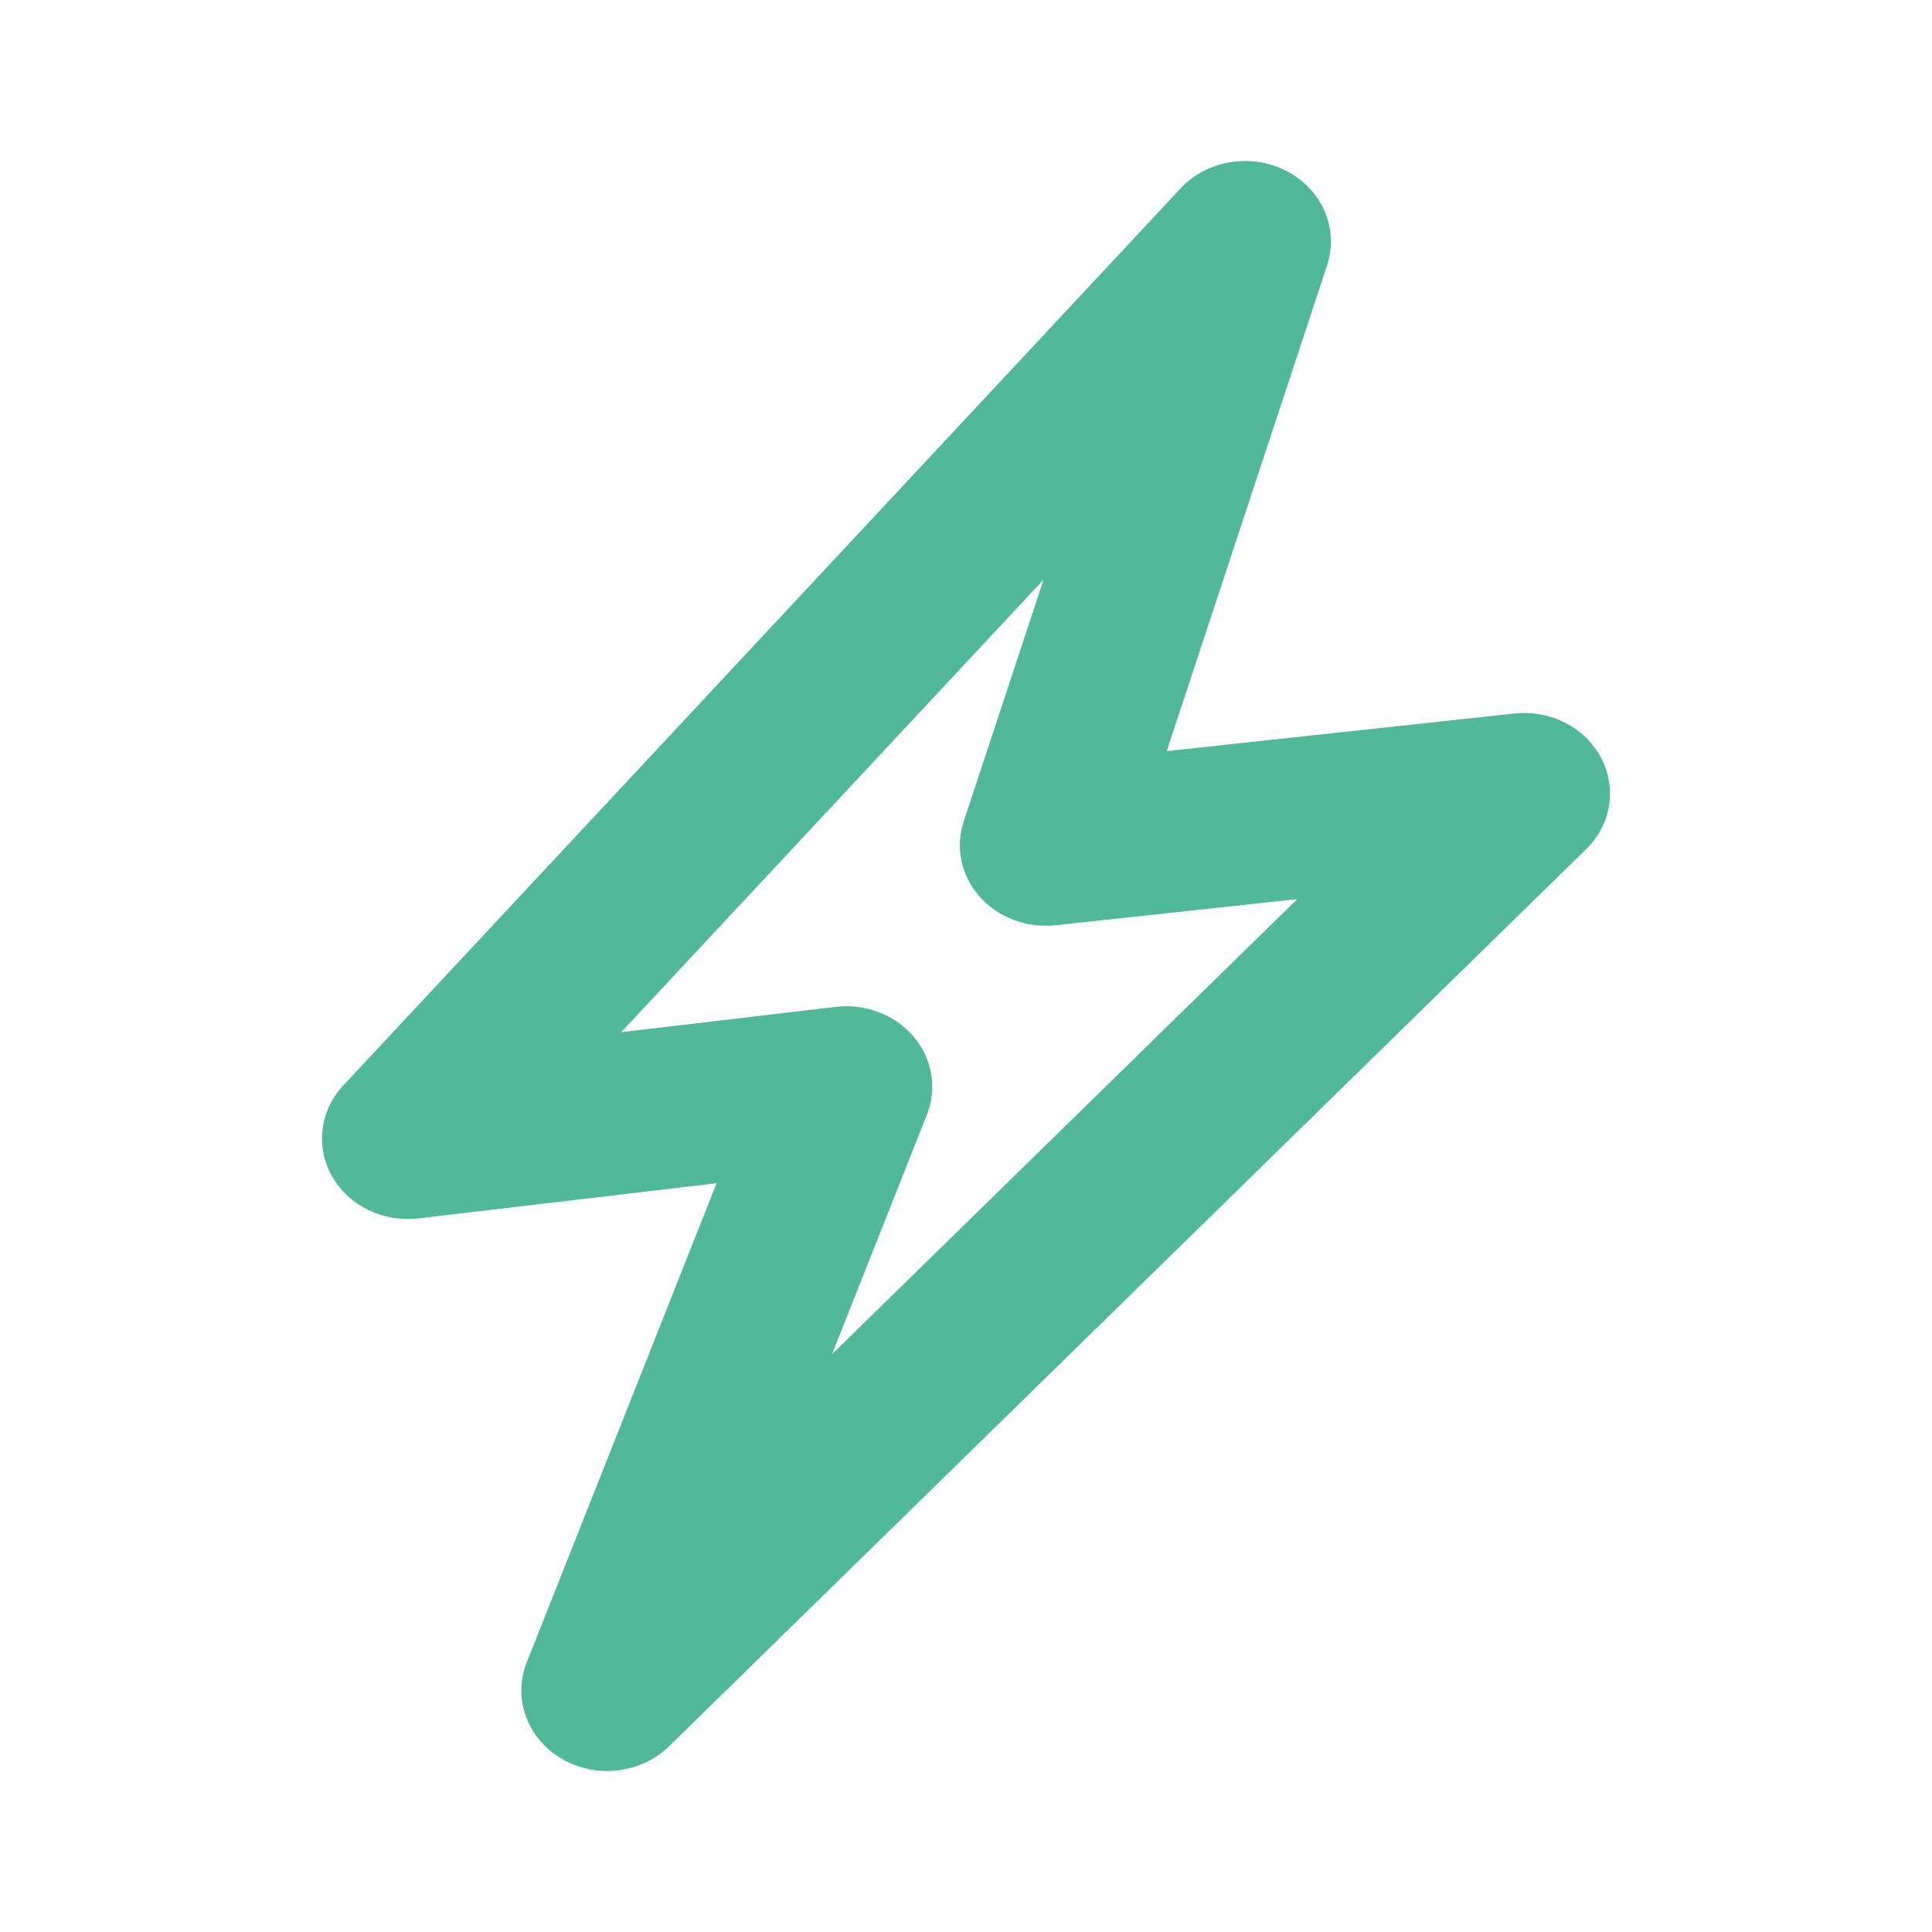 <svg width="32" height="32" viewBox="0 0 32 32" fill="none" xmlns="http://www.w3.org/2000/svg">
<path fill-rule="evenodd" clip-rule="evenodd" d="M21.316 2.836C21.902 3.143 22.179 3.793 21.981 4.394L19.324 12.441L25.081 11.818C25.677 11.754 26.252 12.046 26.518 12.55C26.785 13.053 26.686 13.66 26.271 14.065L11.084 28.922C10.617 29.379 9.873 29.465 9.302 29.13C8.731 28.794 8.489 28.128 8.724 27.536L11.869 19.598L6.933 20.18C6.347 20.249 5.777 19.972 5.5 19.483C5.223 18.994 5.296 18.396 5.685 17.979L19.552 3.122C19.994 2.648 20.73 2.529 21.316 2.836ZM10.289 17.096L13.841 16.677C14.335 16.619 14.825 16.806 15.134 17.172C15.443 17.537 15.525 18.027 15.352 18.464L13.781 22.43L21.487 14.892L17.484 15.325C17.006 15.376 16.533 15.198 16.226 14.851C15.919 14.505 15.82 14.036 15.962 13.606L17.284 9.601L10.289 17.096Z" fill="#51B998"/>
</svg>
